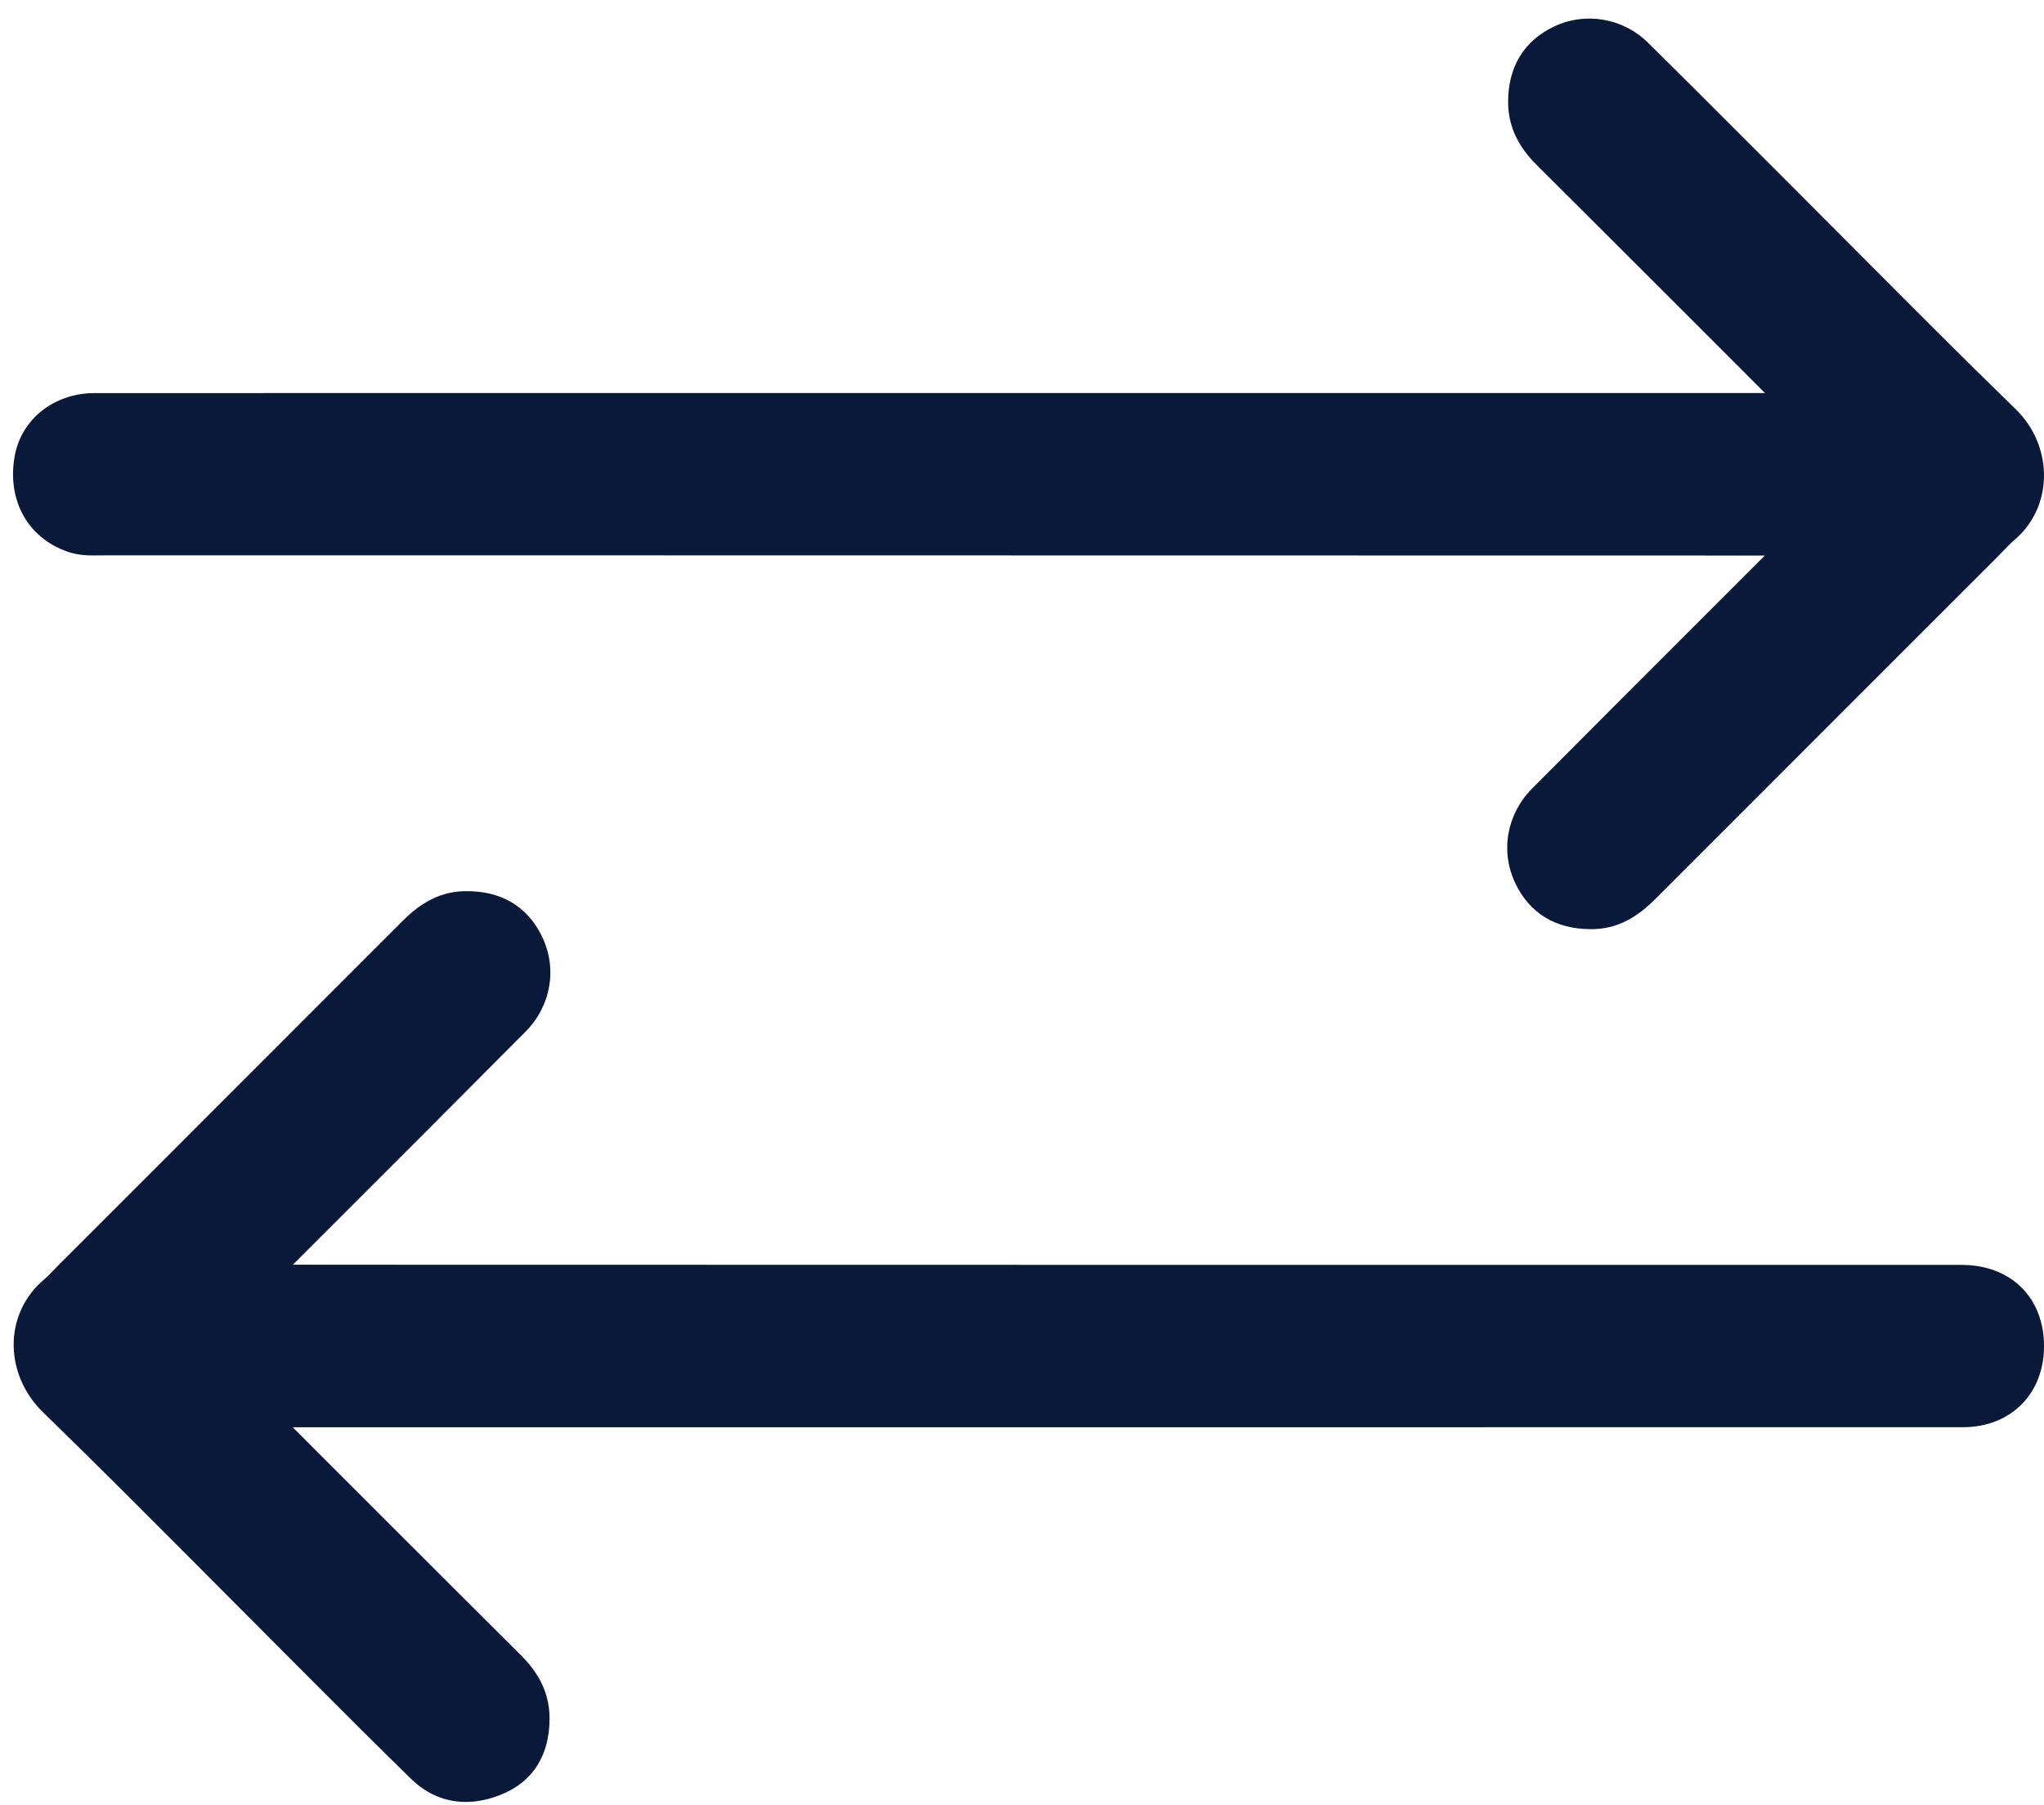 <svg fill="none" height="68" viewBox="0 0 77 68" width="77" xmlns="http://www.w3.org/2000/svg"><g fill="#09193a"><path d="m2.529 20.782c.445.156.868.149 1.242.144.066 0 .131-.002.196-.002h18.121c14.799.002 29.596.004 44.395.007-.672.672-1.344 1.344-2.015 2.015-2.215 2.214-4.505 4.504-6.75 6.762-.96.966-1.208 2.369-.632 3.575.54 1.13 1.52 1.724 2.841 1.724.035 0 .071 0 .107-.001 1.078-.026 1.807-.614 2.376-1.185 3.244-3.249 6.491-6.495 9.737-9.742l3.074-3.072c.079-.079.155-.158.232-.238.149-.156.29-.304.436-.428.685-.583 1.079-1.407 1.109-2.317.032-.969-.355-1.919-1.062-2.606-2.025-1.968-4.053-4.005-6.013-5.976-.818-.821-1.634-1.642-2.454-2.461-.475-.475-.95-.95-1.424-1.425-1.3-1.301-2.643-2.648-3.977-3.96-.931-.917-2.35-1.157-3.527-.596-1.143.544-1.74 1.539-1.728 2.878.011 1.146.633 1.898 1.101 2.363 1.774 1.764 3.573 3.563 5.313 5.302l1.408 1.408c.651.651 1.258 1.256 1.855 1.857h-43.796c-6.376 0-12.751 0-19.126.002-1.543 0-2.785.994-3.022 2.414-.275 1.641.506 3.037 1.985 3.556z"/><path d="m73.959 47.657c-.216-.002-.432-.002-.649-.001h-3.376c-19.307 0-39.261 0-58.902-.006.678-.678 1.356-1.356 2.034-2.034 2.208-2.208 4.492-4.491 6.73-6.744.959-.966 1.206-2.369.629-3.575-.555-1.161-1.574-1.756-2.95-1.72-1.082.028-1.815.626-2.332 1.145-3.328 3.334-6.66 6.666-9.991 9.996l-2.943 2.942c-.065.065-.127.13-.19.196-.121.127-.235.246-.35.343-.71.596-1.119 1.429-1.152 2.344-.035.98.366 1.951 1.102 2.665 2.11 2.051 4.223 4.174 6.266 6.227.872.876 1.742 1.752 2.616 2.625.426.426.852.852 1.276 1.279 1.212 1.215 2.465 2.472 3.718 3.691.587.571 1.289.861 2.051.861.45 0 .921-.101 1.401-.306 1.138-.484 1.746-1.457 1.756-2.811.009-1.19-.624-1.959-1.101-2.434-1.708-1.697-3.441-3.43-5.115-5.104l-1.606-1.606c-.618-.618-1.238-1.236-1.855-1.856h31.134 8.852c7.646 0 15.291 0 22.937-.002 1.797 0 3.052-1.256 3.052-3.054 0-1.808-1.222-3.037-3.042-3.059z"/></g></svg>